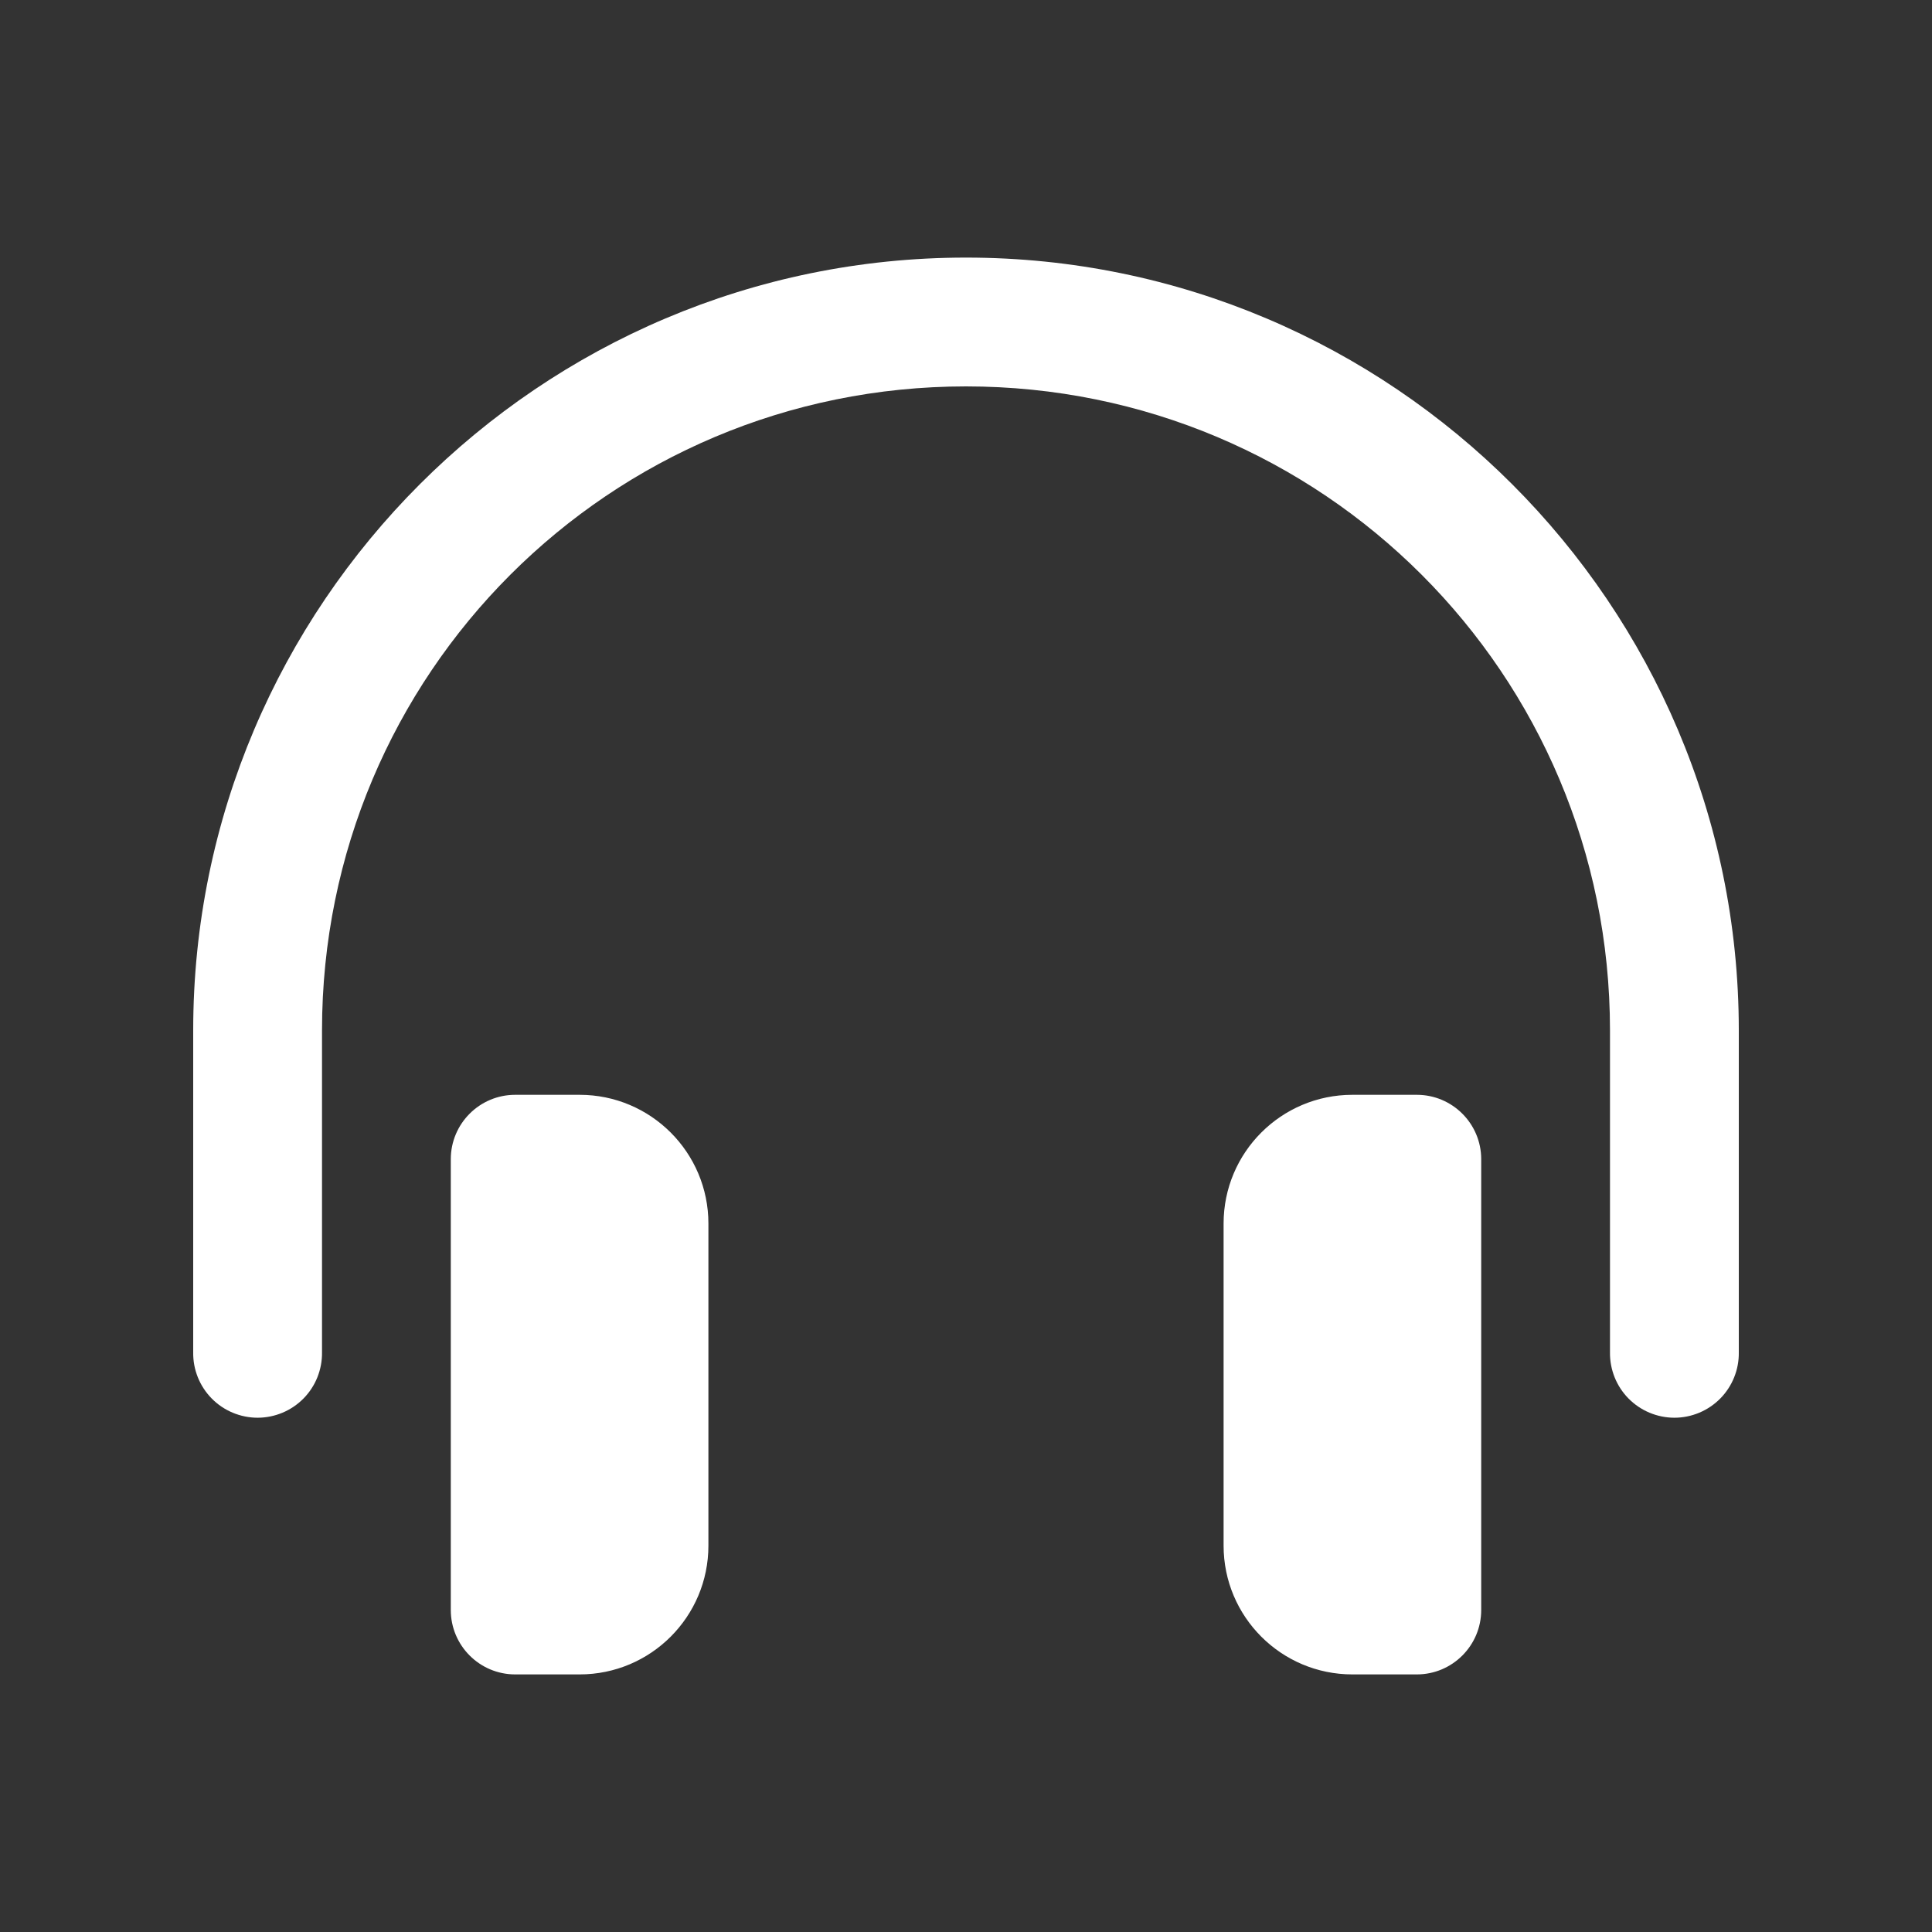 <svg width="64" height="64" viewBox="0 0 64 64" fill="none" xmlns="http://www.w3.org/2000/svg">
<rect x="0" y="0" width="64" height="64" fill="#333333" stroke="none"/>
<path d="M32 8.533C17.887 8.533 6.4 20.02 6.4 34.133V44.8C6.396 45.083 6.448 45.363 6.554 45.626C6.659 45.888 6.816 46.127 7.014 46.328C7.212 46.529 7.449 46.689 7.71 46.798C7.971 46.907 8.251 46.964 8.533 46.964C8.816 46.964 9.096 46.907 9.357 46.798C9.618 46.689 9.854 46.529 10.053 46.328C10.251 46.127 10.408 45.888 10.513 45.626C10.618 45.363 10.671 45.083 10.667 44.8V34.133C10.667 22.326 20.193 12.8 32 12.8C43.807 12.8 53.333 22.326 53.333 34.133V44.8C53.329 45.083 53.382 45.363 53.487 45.626C53.592 45.888 53.749 46.127 53.947 46.328C54.146 46.529 54.382 46.689 54.643 46.798C54.904 46.907 55.184 46.964 55.467 46.964C55.749 46.964 56.029 46.907 56.29 46.798C56.551 46.689 56.787 46.529 56.986 46.328C57.184 46.127 57.341 45.888 57.446 45.626C57.552 45.363 57.604 45.083 57.6 44.8V34.133C57.6 20.02 46.113 8.533 32 8.533ZM17.067 36.267C15.889 36.267 14.933 37.222 14.933 38.4V53.333C14.933 54.511 15.889 55.467 17.067 55.467H19.2C21.557 55.467 23.467 53.557 23.467 51.2V40.533C23.467 38.176 21.557 36.267 19.2 36.267H17.067ZM44.8 36.267C42.443 36.267 40.533 38.176 40.533 40.533V51.2C40.533 53.557 42.443 55.467 44.8 55.467H46.933C48.111 55.467 49.067 54.511 49.067 53.333V38.4C49.067 37.222 48.111 36.267 46.933 36.267H44.8Z" fill="white"/>
</svg>
